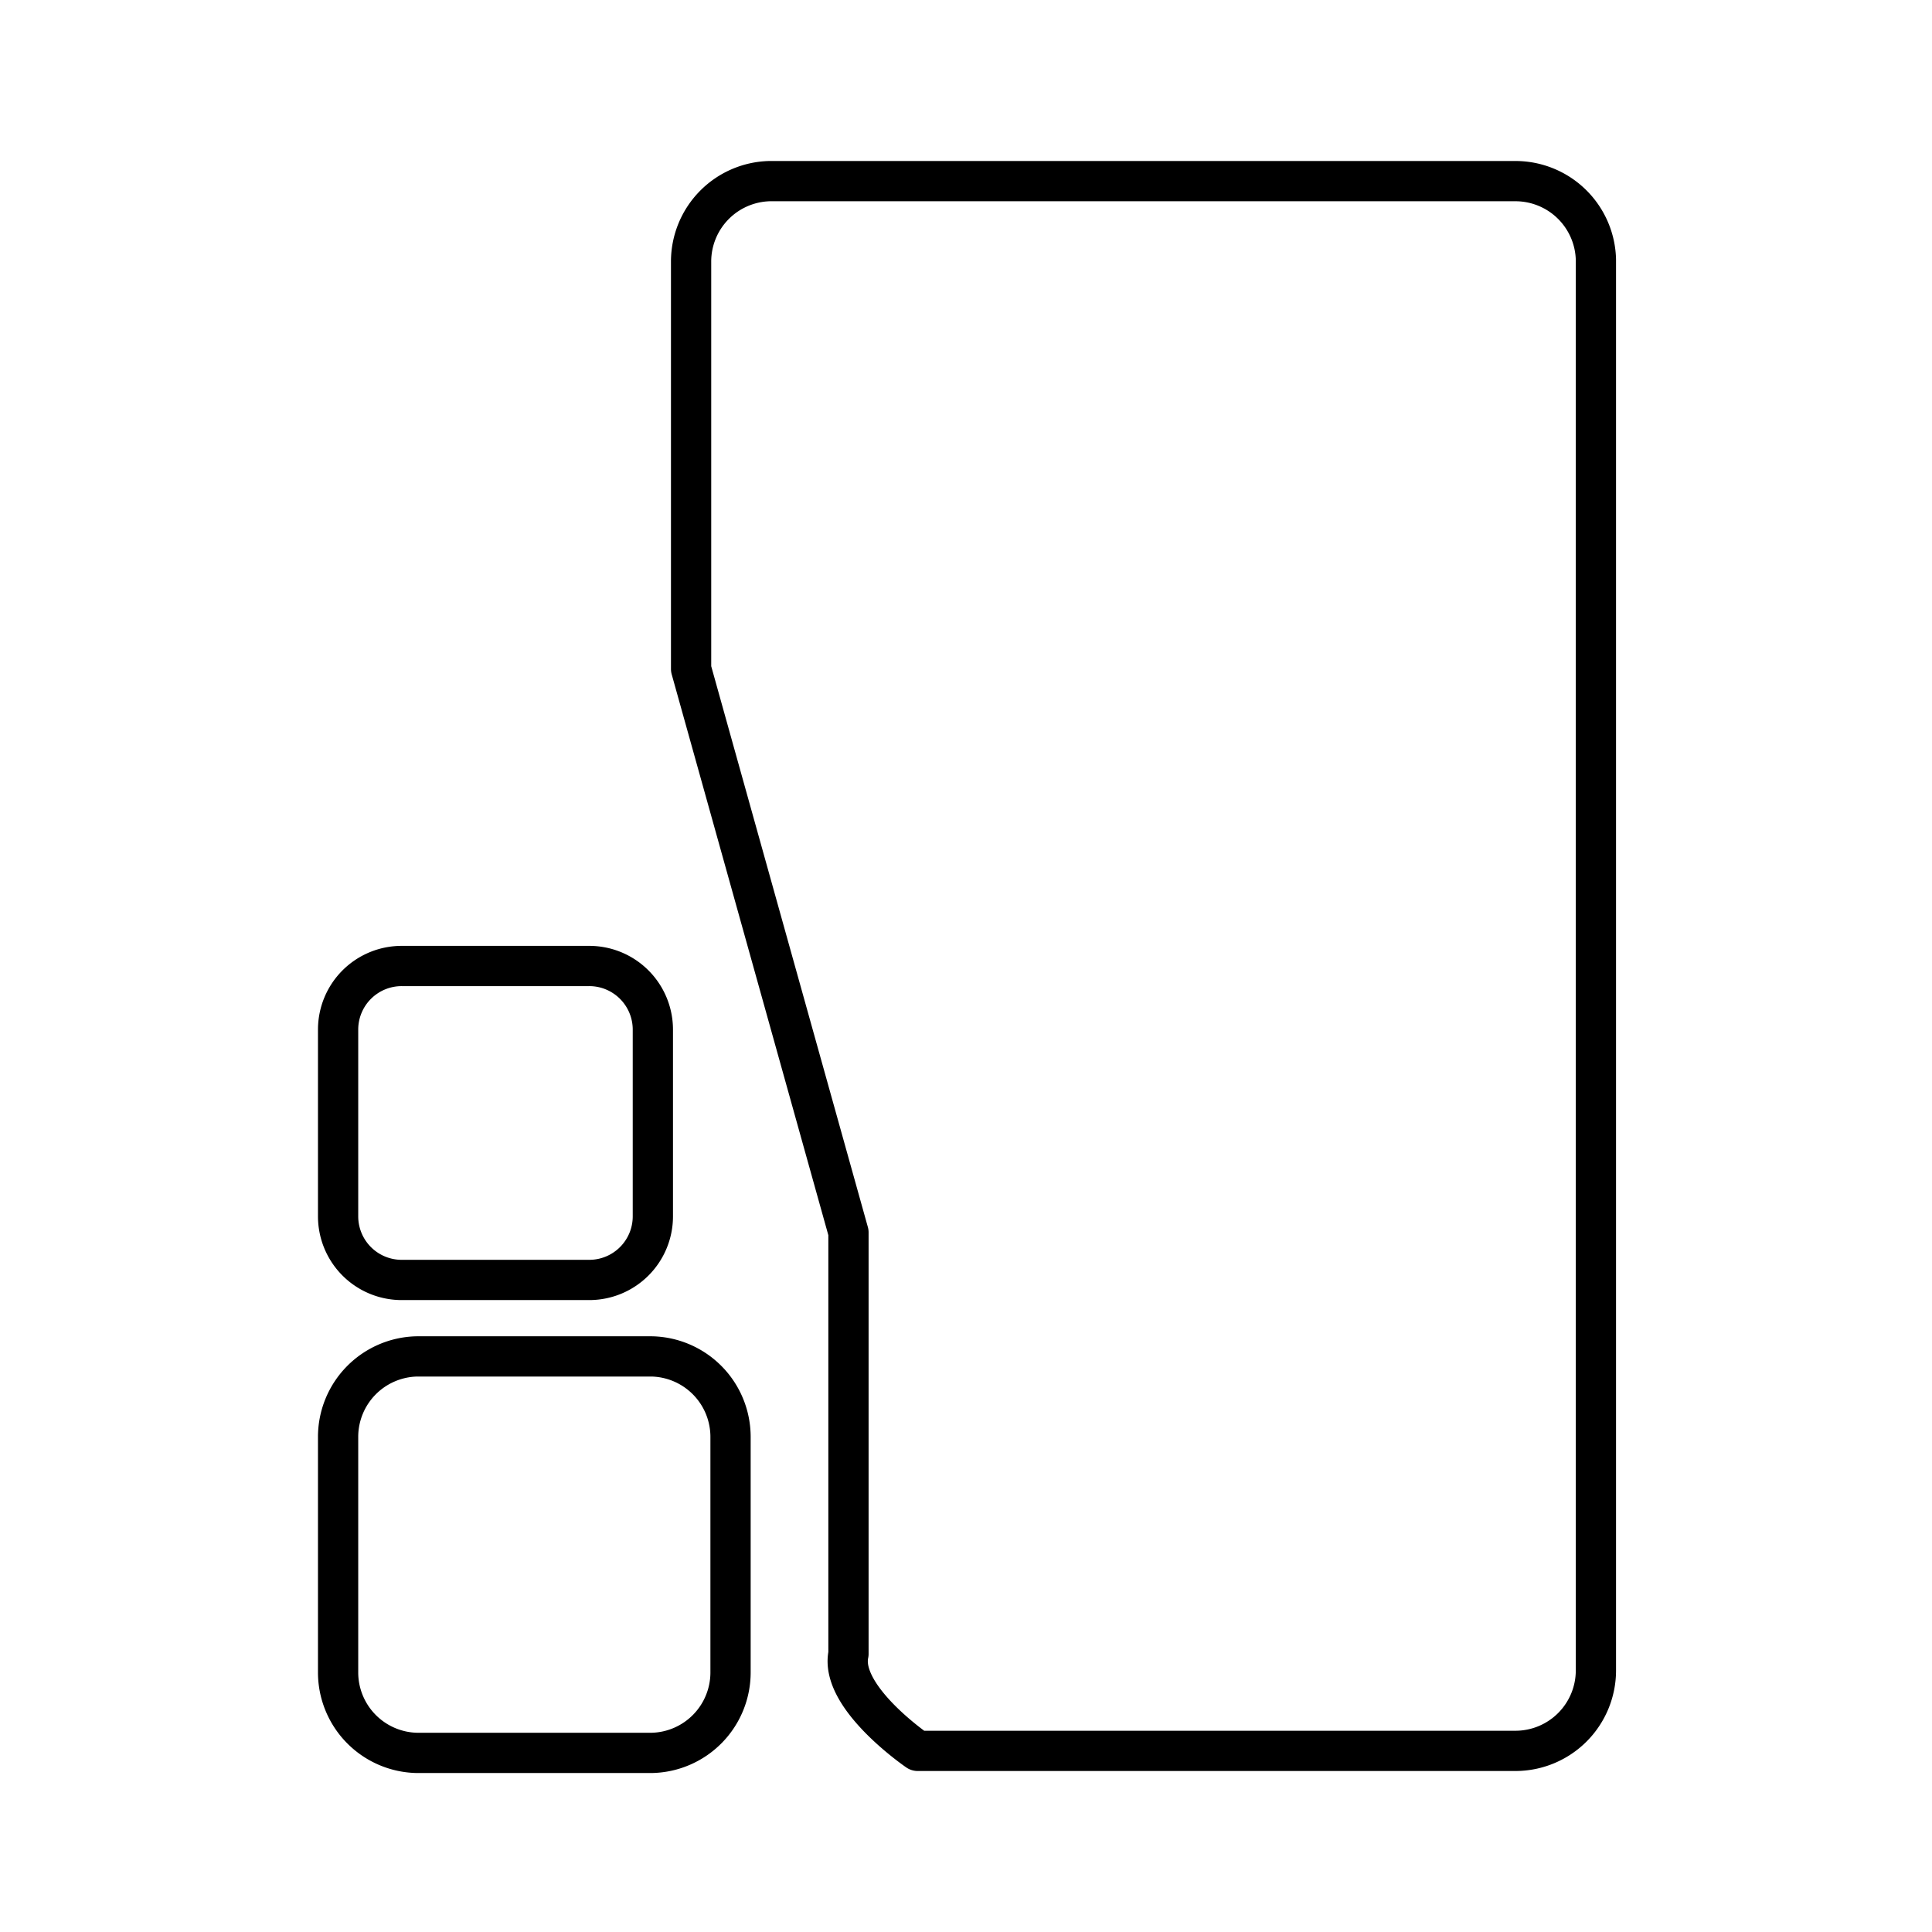 <?xml version="1.0" encoding="utf-8"?><!-- Скачано с сайта svg4.ru / Downloaded from svg4.ru -->
<svg width="800px" height="800px" viewBox="0 0 48 48" id="Layer_2" data-name="Layer 2" xmlns="http://www.w3.org/2000/svg"><defs><style>.cls-1{fill:none;stroke:#000000;stroke-linecap:round;stroke-linejoin:round;}</style></defs><path class="cls-1" d="M19.12,4.5a2,2,0,0,0-1.95,2V16.62l3.91,14V41.09c-.23,1.08,1.72,2.41,1.72,2.41H37.65a2,2,0,0,0,2-2V6.45a2,2,0,0,0-2-1.95H19.12Z"/><path class="cls-1" d="M8.4,35.7v5.85a2,2,0,0,0,1.95,2H16.2a2,2,0,0,0,1.95-2V35.7a2,2,0,0,0-1.95-2H10.35A2,2,0,0,0,8.4,35.7Z"/><path class="cls-1" d="M8.4,25.58v4.64A1.58,1.58,0,0,0,10,31.8h4.64a1.58,1.58,0,0,0,1.58-1.58V25.58A1.58,1.58,0,0,0,14.62,24H10A1.58,1.58,0,0,0,8.4,25.58Z"/></svg>